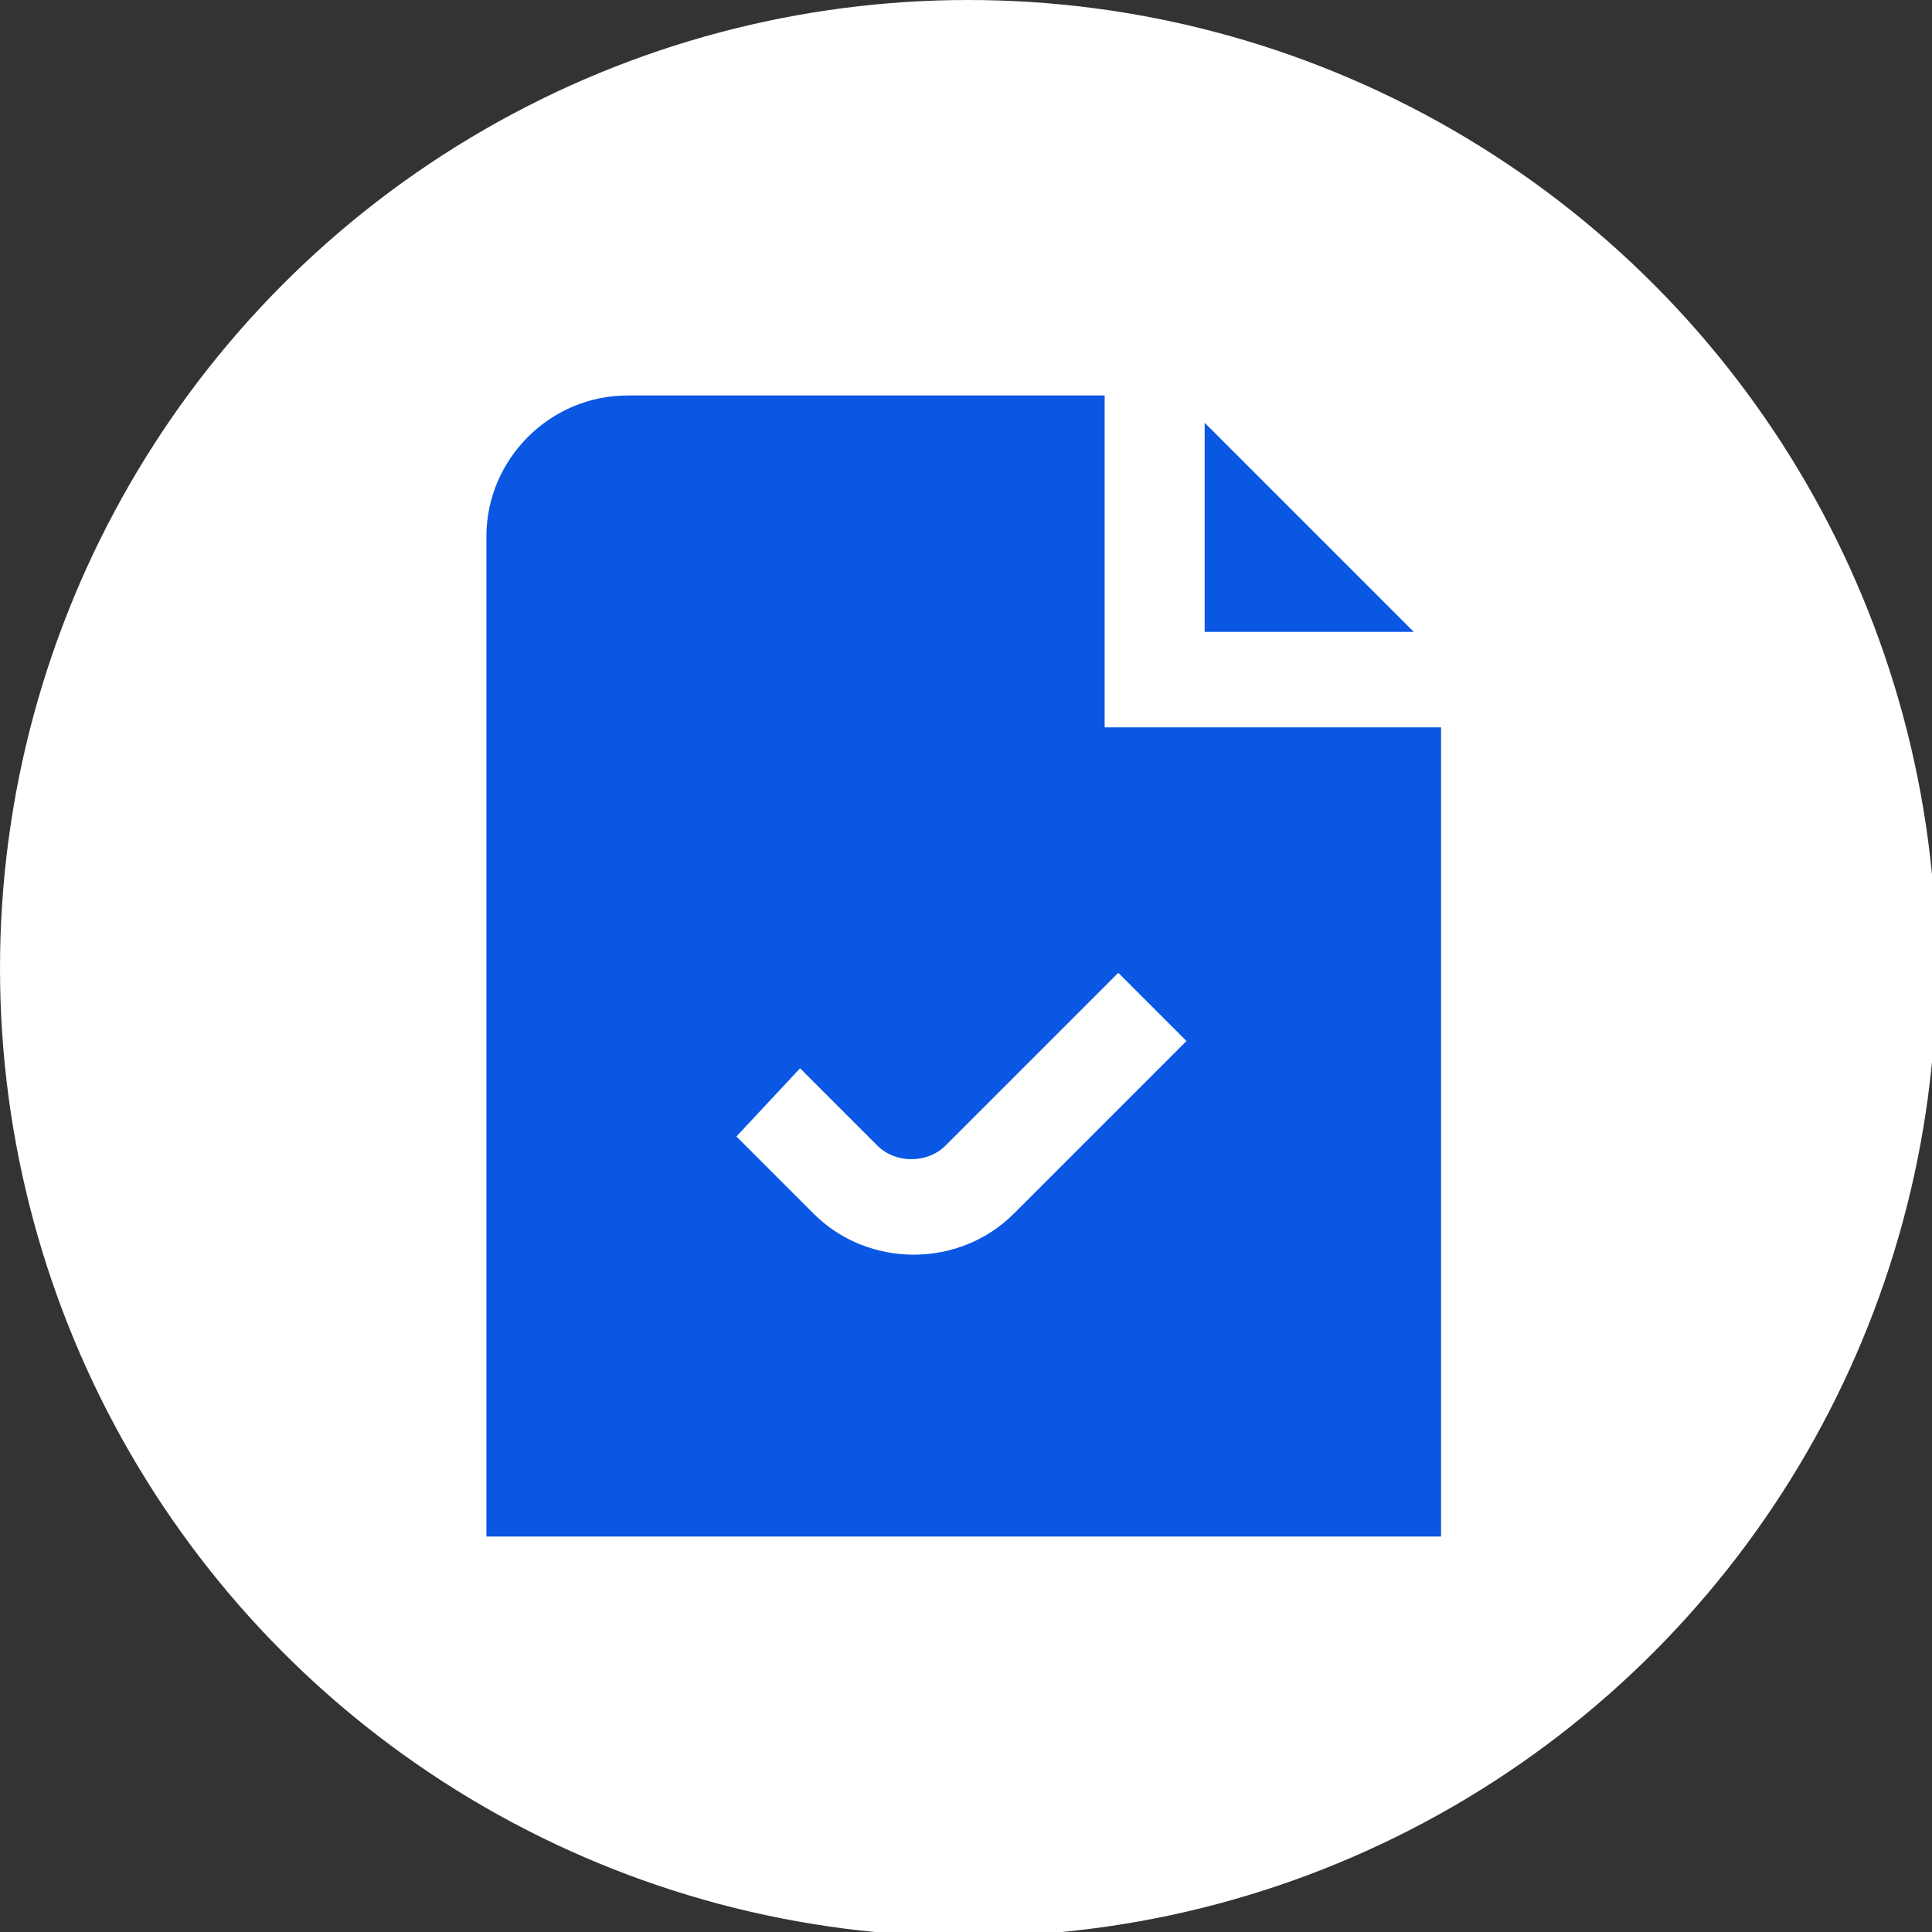 <?xml version="1.0" encoding="utf-8"?>
<!-- Generator: Adobe Illustrator 27.7.0, SVG Export Plug-In . SVG Version: 6.00 Build 0)  -->
<svg version="1.1" id="Layer_1" xmlns="http://www.w3.org/2000/svg" xmlns:xlink="http://www.w3.org/1999/xlink" x="0px" y="0px"
	 viewBox="0 0 42.5 42.5" style="enable-background:new 0 0 42.5 42.5;" xml:space="preserve">
<rect x="0" y="0" width="42.5" height="42.5" fill="#333333" stroke="none"/>
<style type="text/css">
	.st0{fill:#FFFFFF;}
	.st1{fill:#0A57E3;}
</style>
<circle class="st0" cx="21.3" cy="21.3" r="21.3"/>
<path class="st1" d="M31.1,13.9h-4.6V9.3L31.1,13.9z M31.7,16v17.8h-21v-22c0-1.7,1.4-3.1,3.1-3.1h10.5V16H31.7z M26.1,22.9
	l-1.5-1.5l-3.8,3.8c-0.4,0.4-1.1,0.4-1.5,0l-1.7-1.7L16.2,25l1.7,1.7c1.2,1.2,3.2,1.2,4.4,0l0,0L26.1,22.9z"/>
</svg>
